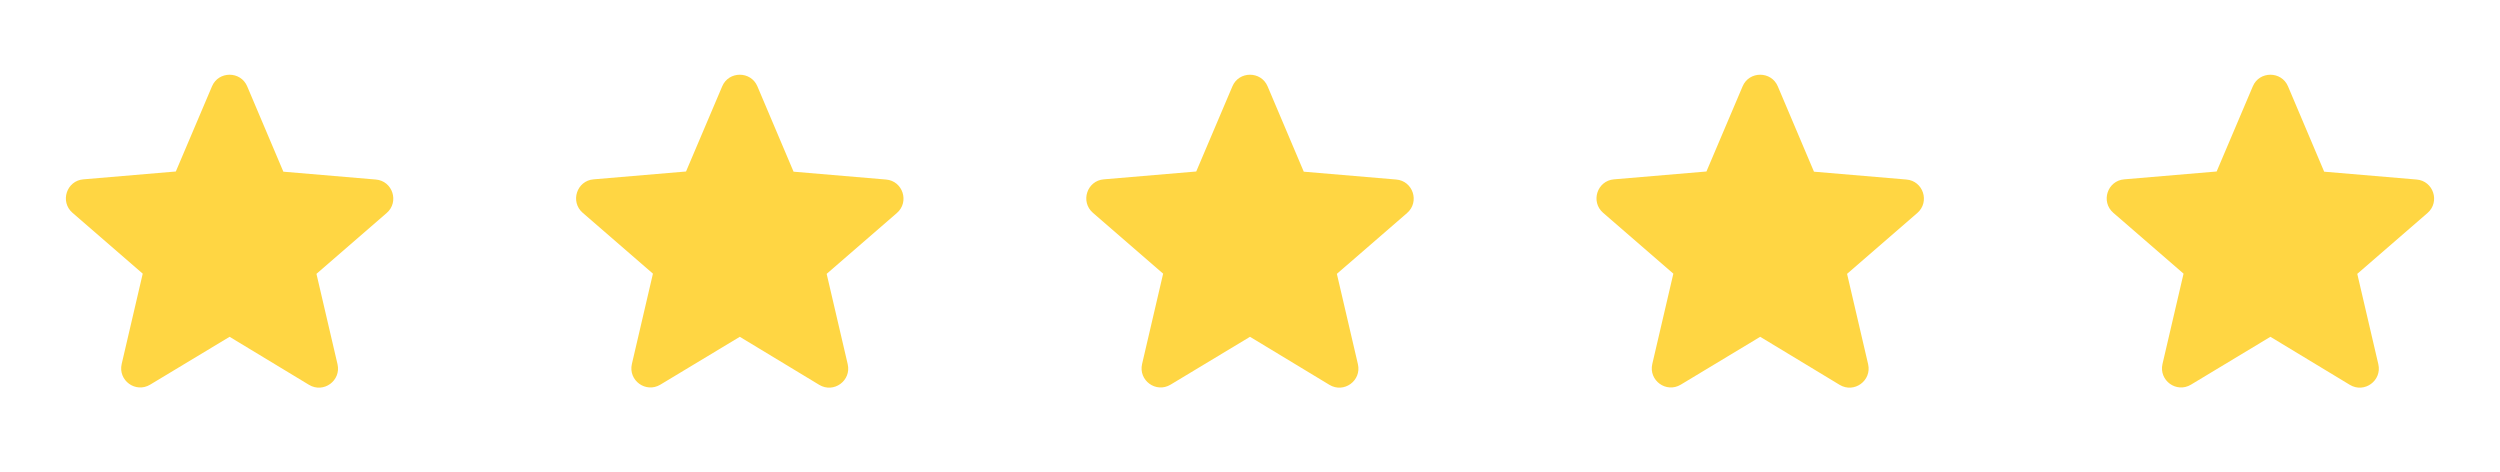 <svg width="196" height="37" viewBox="0 0 196 37" fill="none" xmlns="http://www.w3.org/2000/svg">
<g clip-path="url(#clip0_16_283)">
<path d="M18 26.405L24.225 30.17C25.365 30.86 26.76 29.84 26.46 28.55L24.81 21.47L30.315 16.7C31.32 15.83 30.78 14.18 29.46 14.075L22.215 13.46L19.38 6.77C18.87 5.555 17.13 5.555 16.62 6.77L13.785 13.445L6.54 14.06C5.22 14.165 4.68 15.815 5.685 16.685L11.19 21.455L9.54 28.535C9.24 29.825 10.635 30.845 11.775 30.155L18 26.405Z" fill="#FFD643"/>
</g>
<g clip-path="url(#clip1_16_283)">
<path d="M58 26.405L64.225 30.17C65.365 30.86 66.76 29.84 66.46 28.55L64.81 21.47L70.315 16.7C71.32 15.83 70.78 14.18 69.46 14.075L62.215 13.46L59.38 6.77C58.87 5.555 57.13 5.555 56.62 6.77L53.785 13.445L46.54 14.06C45.22 14.165 44.68 15.815 45.685 16.685L51.19 21.455L49.54 28.535C49.24 29.825 50.635 30.845 51.775 30.155L58 26.405Z" fill="#FFD643"/>
</g>
<g clip-path="url(#clip2_16_283)">
<path d="M98 26.405L104.225 30.17C105.365 30.86 106.76 29.84 106.46 28.55L104.81 21.47L110.315 16.7C111.32 15.83 110.78 14.18 109.46 14.075L102.215 13.46L99.38 6.77C98.87 5.555 97.13 5.555 96.62 6.77L93.785 13.445L86.54 14.06C85.22 14.165 84.68 15.815 85.685 16.685L91.19 21.455L89.54 28.535C89.24 29.825 90.635 30.845 91.775 30.155L98 26.405Z" fill="#FFD643"/>
</g>
<g clip-path="url(#clip3_16_283)">
<path d="M138 26.405L144.225 30.17C145.365 30.86 146.76 29.84 146.46 28.55L144.81 21.47L150.315 16.7C151.32 15.83 150.78 14.18 149.46 14.075L142.215 13.46L139.38 6.77C138.87 5.555 137.13 5.555 136.62 6.77L133.785 13.445L126.54 14.06C125.22 14.165 124.68 15.815 125.685 16.685L131.19 21.455L129.54 28.535C129.24 29.825 130.635 30.845 131.775 30.155L138 26.405Z" fill="#FFD643"/>
</g>
<g clip-path="url(#clip4_16_283)">
<path d="M178 26.405L184.225 30.17C185.365 30.86 186.76 29.84 186.46 28.55L184.81 21.47L190.315 16.7C191.32 15.83 190.78 14.18 189.46 14.075L182.215 13.46L179.38 6.77C178.87 5.555 177.13 5.555 176.62 6.77L173.785 13.445L166.54 14.06C165.22 14.165 164.68 15.815 165.685 16.685L171.19 21.455L169.54 28.535C169.24 29.825 170.635 30.845 171.775 30.155L178 26.405Z" fill="#FFD643"/>
</g>
<defs>
<clipPath id="clip0_16_283">
<rect width="36" height="36" fill="white" transform="translate(0 0.5)"/>
</clipPath>
<clipPath id="clip1_16_283">
<rect width="36" height="36" fill="white" transform="translate(40 0.5)"/>
</clipPath>
<clipPath id="clip2_16_283">
<rect width="36" height="36" fill="white" transform="translate(80 0.5)"/>
</clipPath>
<clipPath id="clip3_16_283">
<rect width="36" height="36" fill="white" transform="translate(120 0.5)"/>
</clipPath>
<clipPath id="clip4_16_283">
<rect width="36" height="36" fill="white" transform="translate(160 0.5)"/>
</clipPath>
</defs>
</svg>
